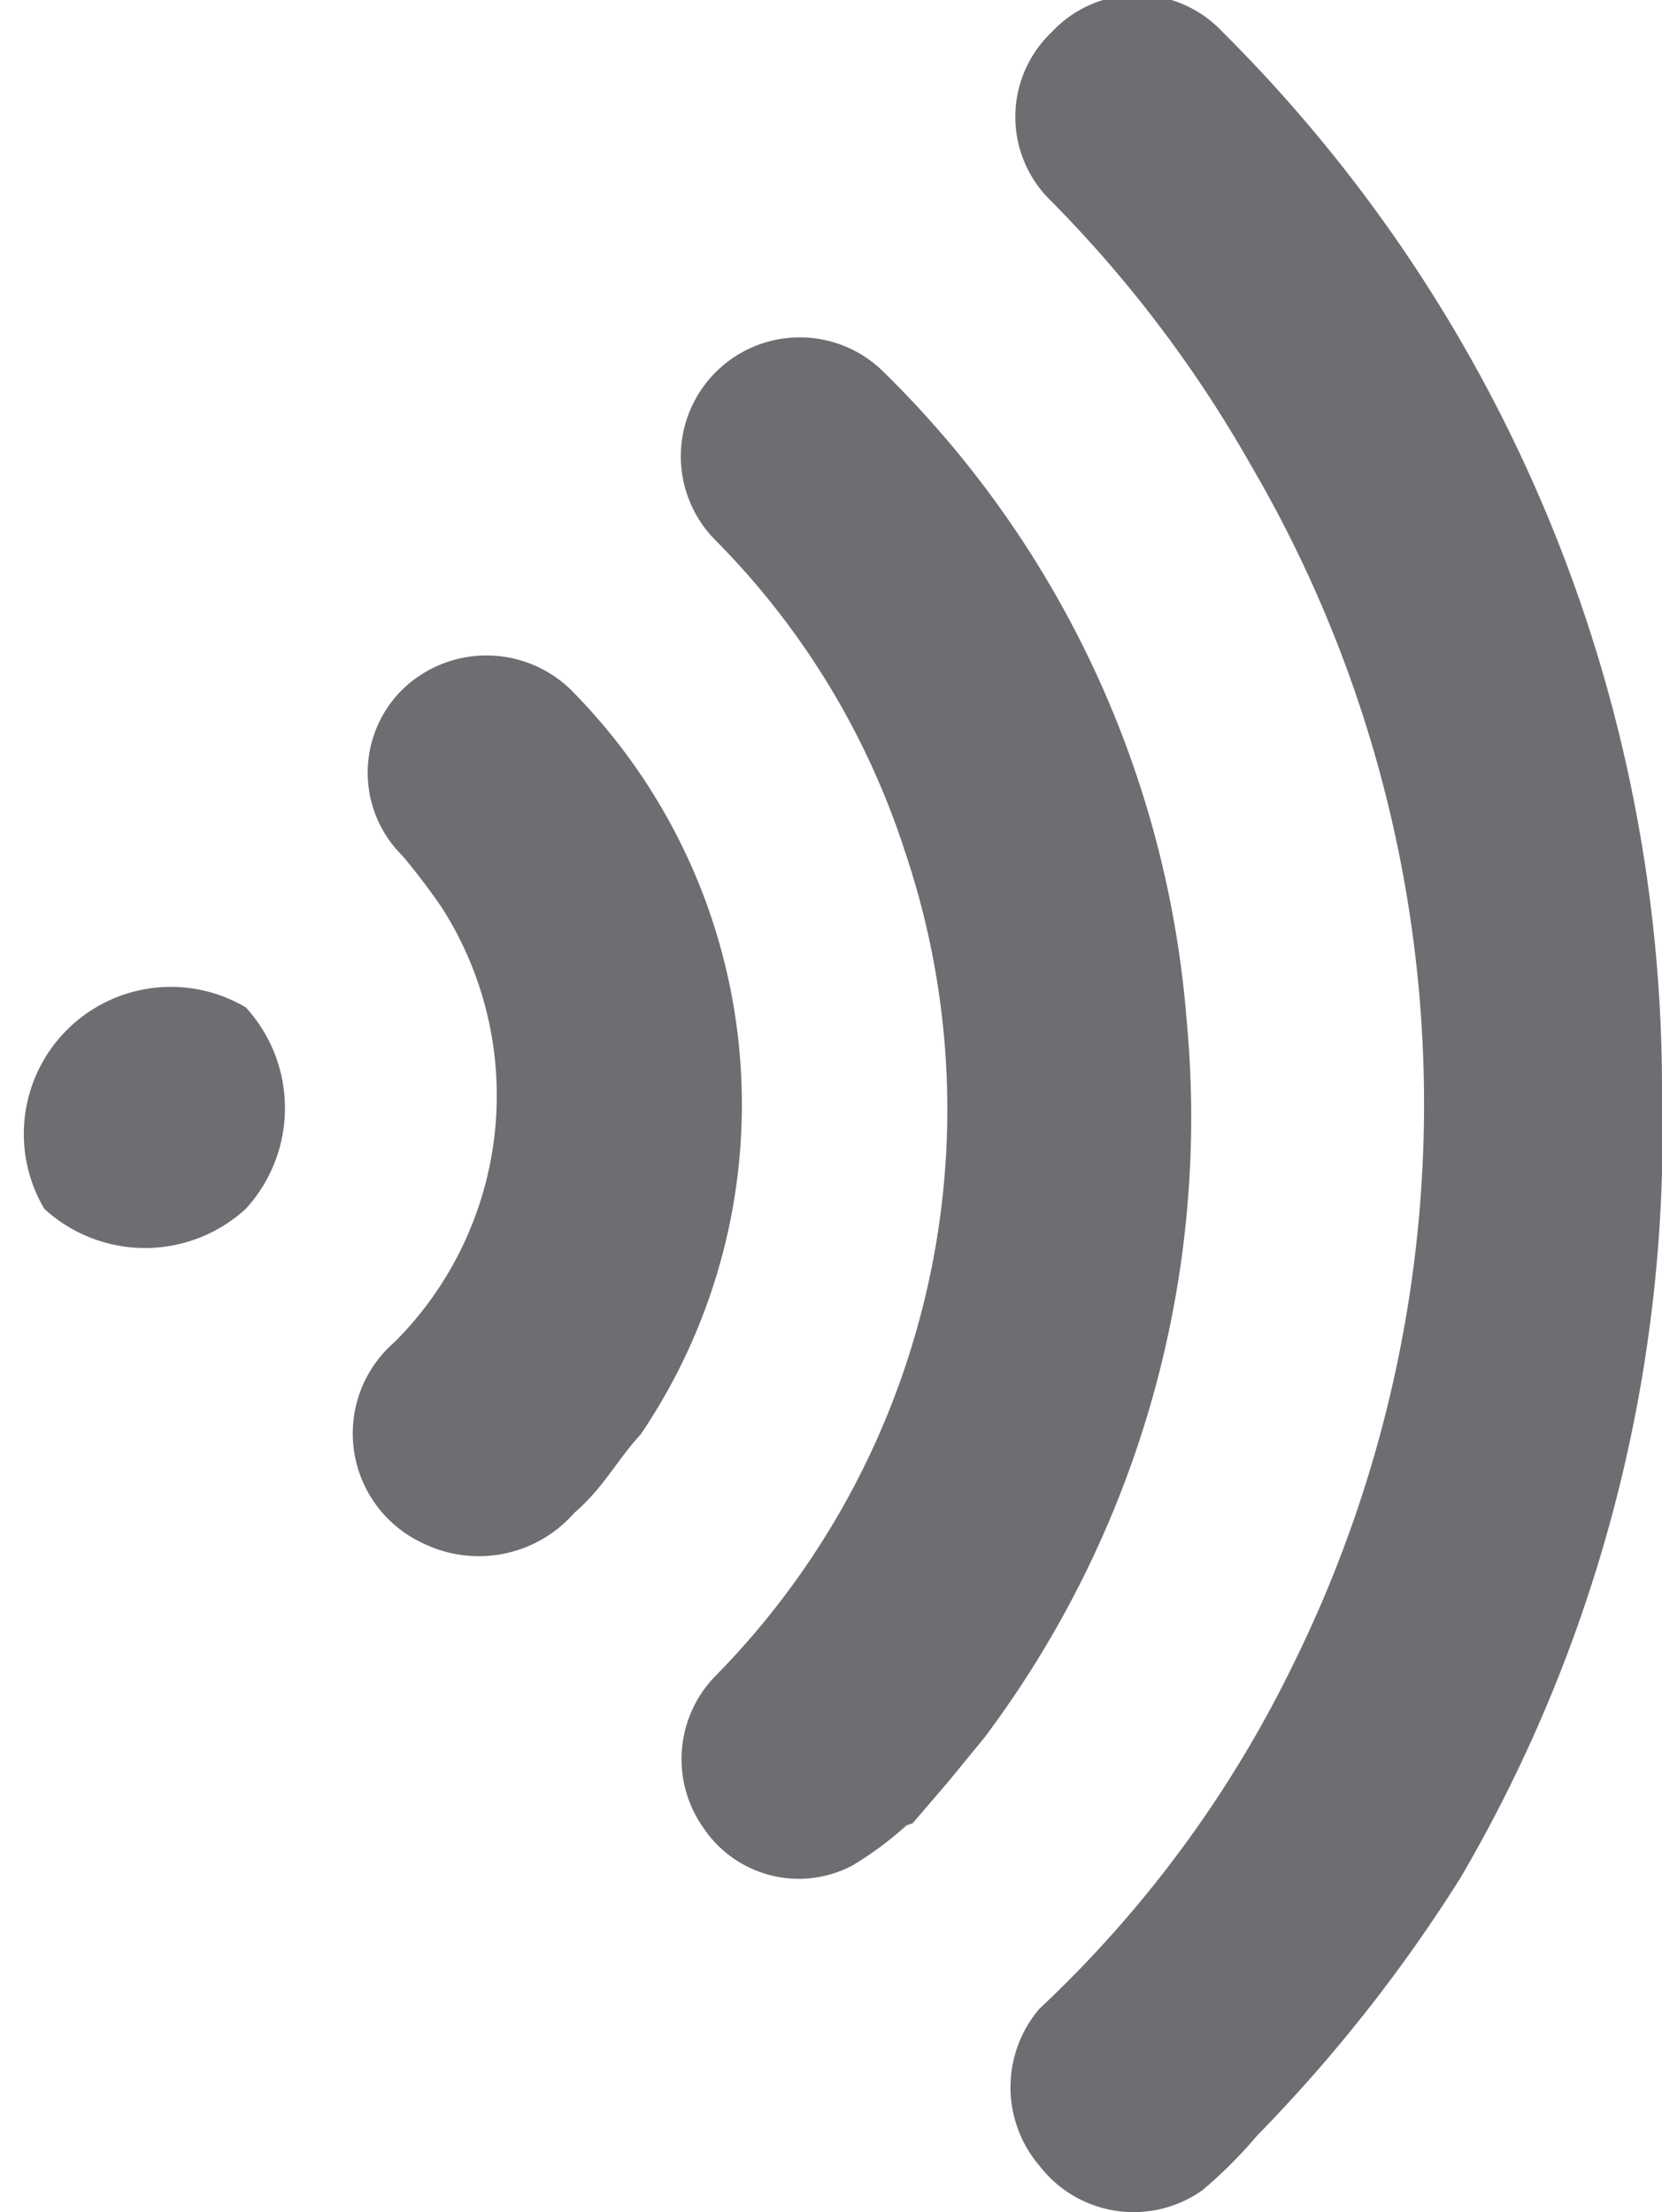 <svg id="Layer_1" data-name="Layer 1" xmlns="http://www.w3.org/2000/svg" viewBox="0 0 8.25 10.98"><defs><style>.cls-1{fill:#6d6e71;}</style></defs><g id="oZp6e3"><path class="cls-1" d="M6.24,10.6a2.29,2.29,0,0,1-.27.27.59.59,0,0,1-.81-.12.6.6,0,0,1,0-.78A5.85,5.85,0,0,0,6.42,8.26a6.28,6.28,0,0,0-.21-5.95A6.23,6.23,0,0,0,5.22,1a.58.58,0,0,1,0-.84.58.58,0,0,1,.85,0A7.4,7.4,0,0,1,8.25,5.42a7.33,7.33,0,0,1-1,3.9A7.64,7.64,0,0,1,6.24,10.6Z"/><path class="cls-1" d="M4.5,9.06a1.71,1.71,0,0,1-.27.2.57.57,0,0,1-.74-.19.59.59,0,0,1,.06-.75,4,4,0,0,0,1-1.72,4,4,0,0,0-.06-2.38,3.89,3.89,0,0,0-.94-1.54.59.59,0,1,1,.84-.83A5.06,5.06,0,0,1,5.89,5.06a5.13,5.13,0,0,1-1,3.56l-.18.22-.18.21Z"/><path class="cls-1" d="M2.85,7.51a.63.63,0,0,1-.75.15.6.6,0,0,1-.14-1,1.73,1.73,0,0,0,.23-2.16A3.5,3.5,0,0,0,2,4.25a.58.58,0,0,1,0-.83.6.6,0,0,1,.83,0,2.92,2.92,0,0,1,.35,3.7C3.06,7.25,3,7.38,2.85,7.51Z"/><path class="cls-1" d="M.22,6a.73.73,0,0,1,1-1,.74.74,0,0,1,0,1A.74.74,0,0,1,.22,6Z"/></g></svg>